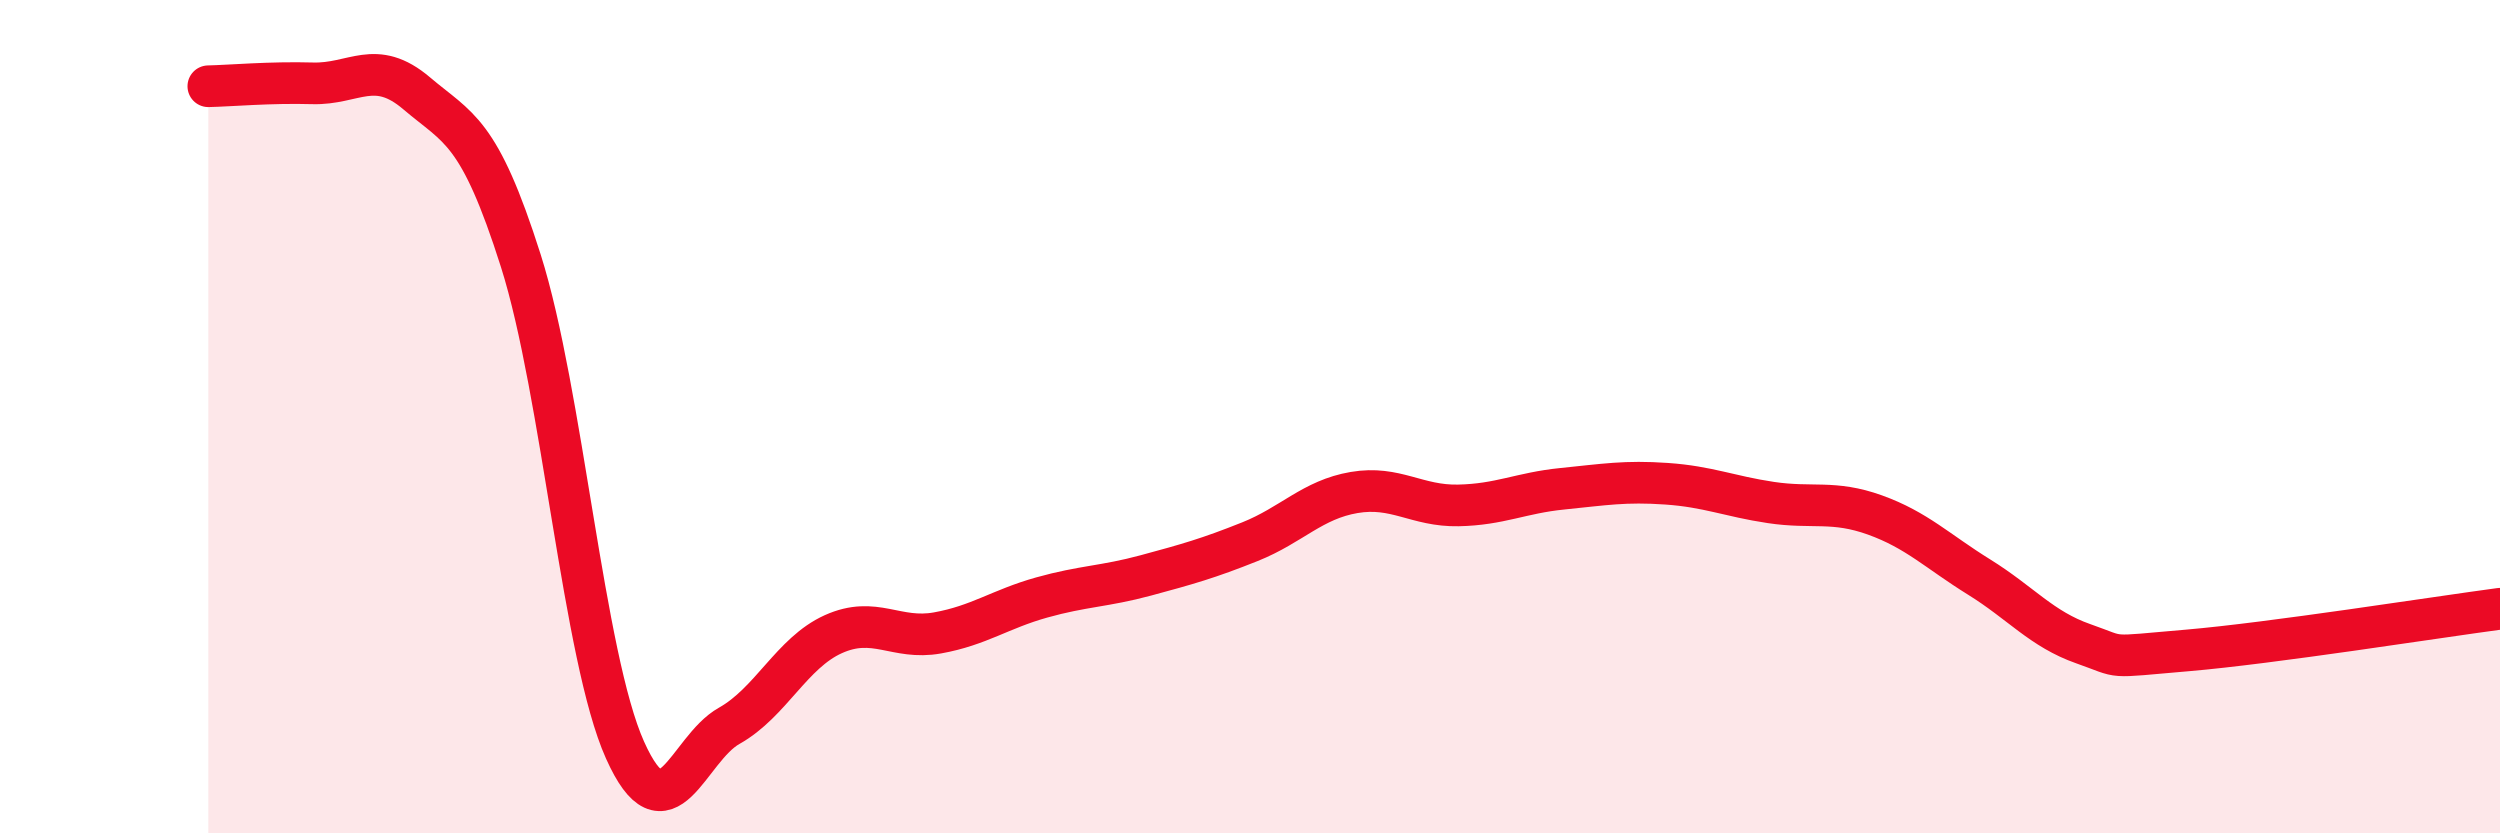 
    <svg width="60" height="20" viewBox="0 0 60 20" xmlns="http://www.w3.org/2000/svg">
      <path
        d="M 5,2.07 C 5.5,2.06 6.5,1.97 7.5,2 C 8.5,2.03 9,1.39 10,2.24 C 11,3.09 11.5,3.11 12.5,6.26 C 13.5,9.41 14,15.77 15,18 C 16,20.23 16.5,17.98 17.5,17.42 C 18.5,16.86 19,15.67 20,15.22 C 21,14.77 21.5,15.37 22.5,15.19 C 23.5,15.01 24,14.62 25,14.34 C 26,14.06 26.5,14.08 27.5,13.81 C 28.5,13.54 29,13.4 30,13 C 31,12.6 31.5,11.99 32.5,11.82 C 33.5,11.65 34,12.15 35,12.13 C 36,12.11 36.5,11.83 37.5,11.73 C 38.5,11.63 39,11.54 40,11.61 C 41,11.68 41.5,11.91 42.5,12.06 C 43.5,12.21 44,12 45,12.36 C 46,12.72 46.5,13.23 47.5,13.85 C 48.5,14.47 49,15.1 50,15.45 C 51,15.8 50.5,15.78 52.5,15.61 C 54.5,15.44 58.5,14.81 60,14.61L60 20L5 20Z"
        fill="#EB0A25"
        opacity="0.1"
        stroke-linecap="round"
        stroke-linejoin="round"
      />
      <path
        d="M 5,2.07 C 5.5,2.06 6.5,1.97 7.5,2 C 8.5,2.03 9,1.39 10,2.24 C 11,3.09 11.5,3.11 12.5,6.26 C 13.5,9.41 14,15.77 15,18 C 16,20.23 16.5,17.98 17.5,17.42 C 18.5,16.86 19,15.67 20,15.22 C 21,14.77 21.5,15.37 22.5,15.19 C 23.5,15.01 24,14.62 25,14.34 C 26,14.06 26.5,14.08 27.5,13.81 C 28.5,13.54 29,13.4 30,13 C 31,12.6 31.5,11.99 32.5,11.82 C 33.5,11.65 34,12.15 35,12.13 C 36,12.11 36.5,11.83 37.5,11.73 C 38.5,11.63 39,11.54 40,11.61 C 41,11.68 41.5,11.91 42.5,12.06 C 43.5,12.21 44,12 45,12.36 C 46,12.72 46.5,13.23 47.5,13.85 C 48.5,14.47 49,15.1 50,15.45 C 51,15.8 50.5,15.78 52.5,15.61 C 54.5,15.44 58.5,14.81 60,14.61"
        stroke="#EB0A25"
        stroke-width="1"
        fill="none"
        stroke-linecap="round"
        stroke-linejoin="round"
      />
    </svg>
  